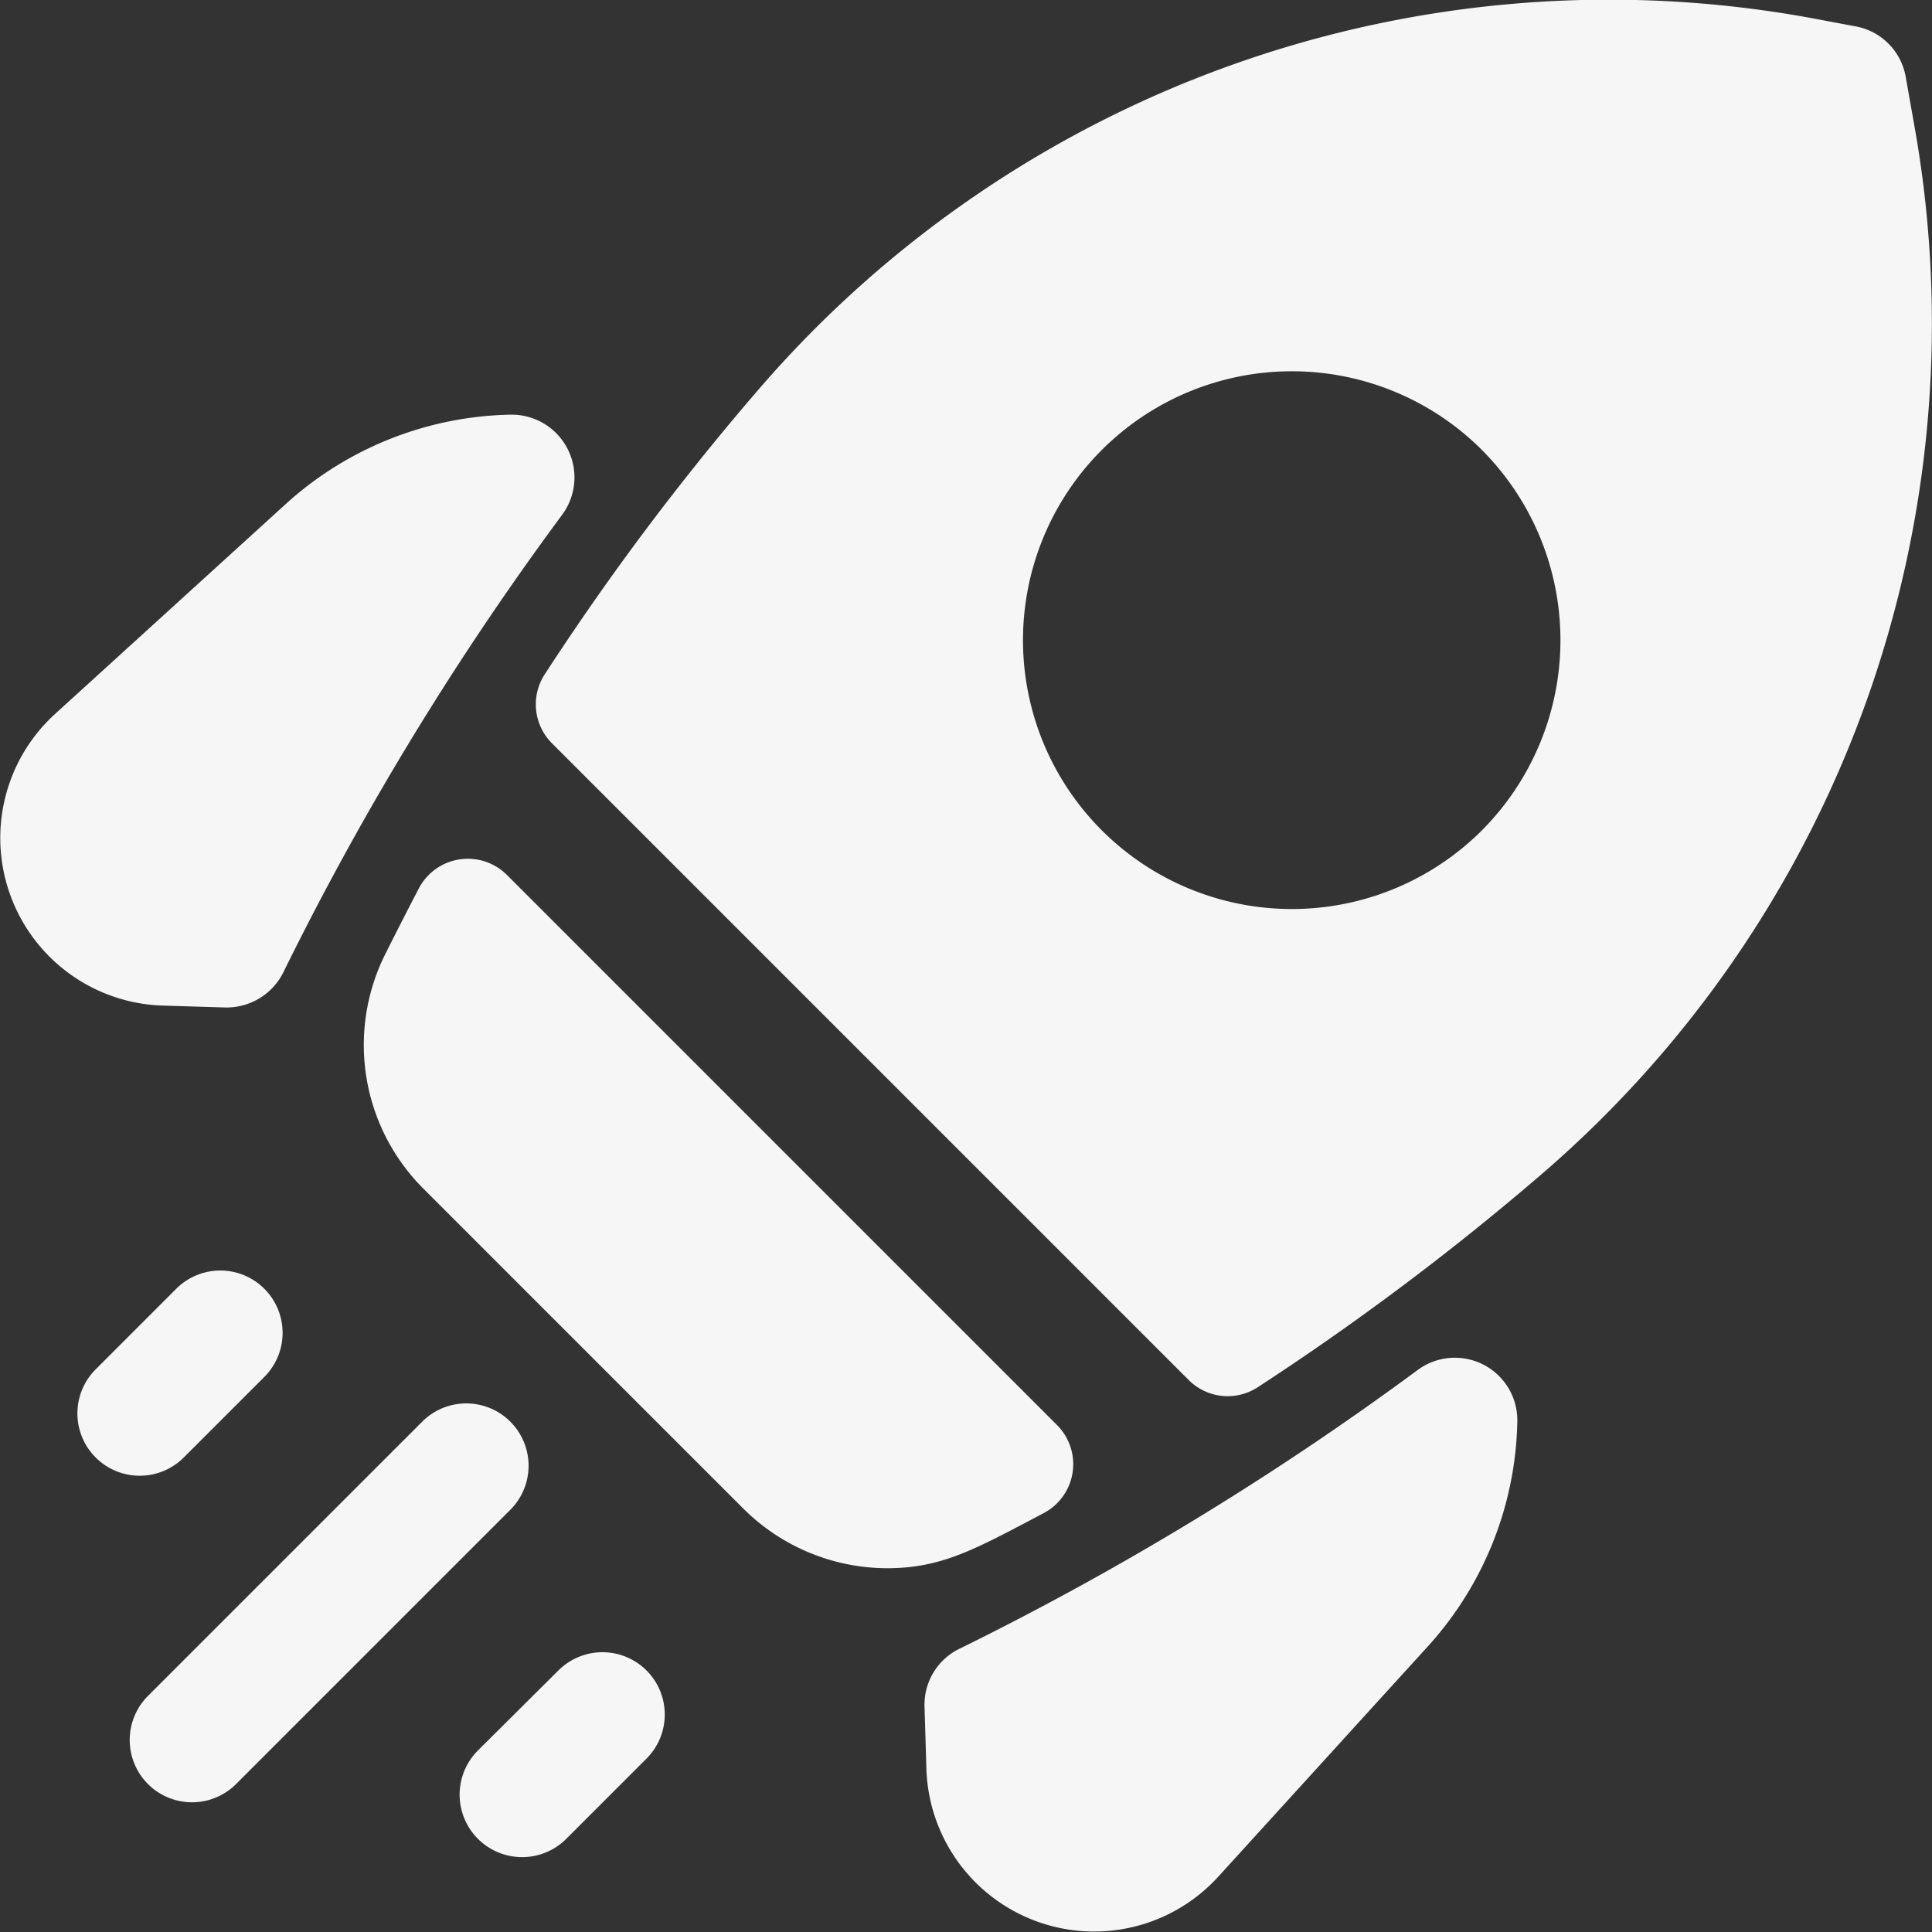 <?xml version="1.0" encoding="UTF-8"?> <svg xmlns="http://www.w3.org/2000/svg" width="41" height="41" viewBox="0 0 41 41"><rect x="0" y="0" width="41" height="41" fill="#333333" stroke="none"/><defs><style> .cls-1 { fill: #f6f6f6; fill-rule: evenodd; } </style></defs><path id="Shape_391_1" data-name="Shape 391 1" class="cls-1" d="M1078.94,5880.91a63.238,63.238,0,0,0-5.92,9.71,1.345,1.345,0,0,1-1.24.76l-1.33-.04a3.559,3.559,0,0,1-2.28-6.19l4.89-4.45a7.3,7.3,0,0,1,4.78-1.9A1.332,1.332,0,0,1,1078.94,5880.91Zm20.26,19.25a1.326,1.326,0,0,0-2.11-1.09,63.642,63.642,0,0,1-9.71,5.91,1.319,1.319,0,0,0-.76,1.24l0.04,1.33a3.562,3.562,0,0,0,6.19,2.28l4.45-4.89a7.3,7.3,0,0,0,1.9-4.78h0Zm-28.3.77,1.71-1.71a1.322,1.322,0,1,0-1.87-1.87l-1.71,1.71a1.322,1.322,0,1,0,1.87,1.87h0Zm8.1,8.11,1.72-1.72a1.322,1.322,0,0,0-1.87-1.87l-1.72,1.71a1.326,1.326,0,0,0,1.87,1.88h0Zm-6.99-1.18,5.82-5.82a1.322,1.322,0,1,0-1.87-1.87l-5.82,5.82a1.322,1.322,0,1,0,1.87,1.87h0Zm27.61-12.86a56.861,56.861,0,0,1-5.93,4.44,1.168,1.168,0,0,1-1.47-.16l-13.5-13.5a1.168,1.168,0,0,1-.16-1.47,55.871,55.871,0,0,1,4.56-6.07,23.821,23.821,0,0,1,22.3-7.86l0.96,0.18a1.32,1.32,0,0,1,1.06,1.06l0.17,0.96A23.824,23.824,0,0,1,1099.62,5895Zm-1.17-15.45a5.706,5.706,0,1,0,0,8.07A5.722,5.722,0,0,0,1098.45,5879.55Zm-20.69,9.02a1.174,1.174,0,0,0-1.87.28c-0.25.48-.49,0.95-0.73,1.43a4.309,4.309,0,0,0,.82,4.94l6.8,6.8a4.336,4.336,0,0,0,3.04,1.26c1.17,0,1.87-.4,3.33-1.17a1.174,1.174,0,0,0,.28-1.87Z" transform="translate(-1067 -5870)"></path></svg> 